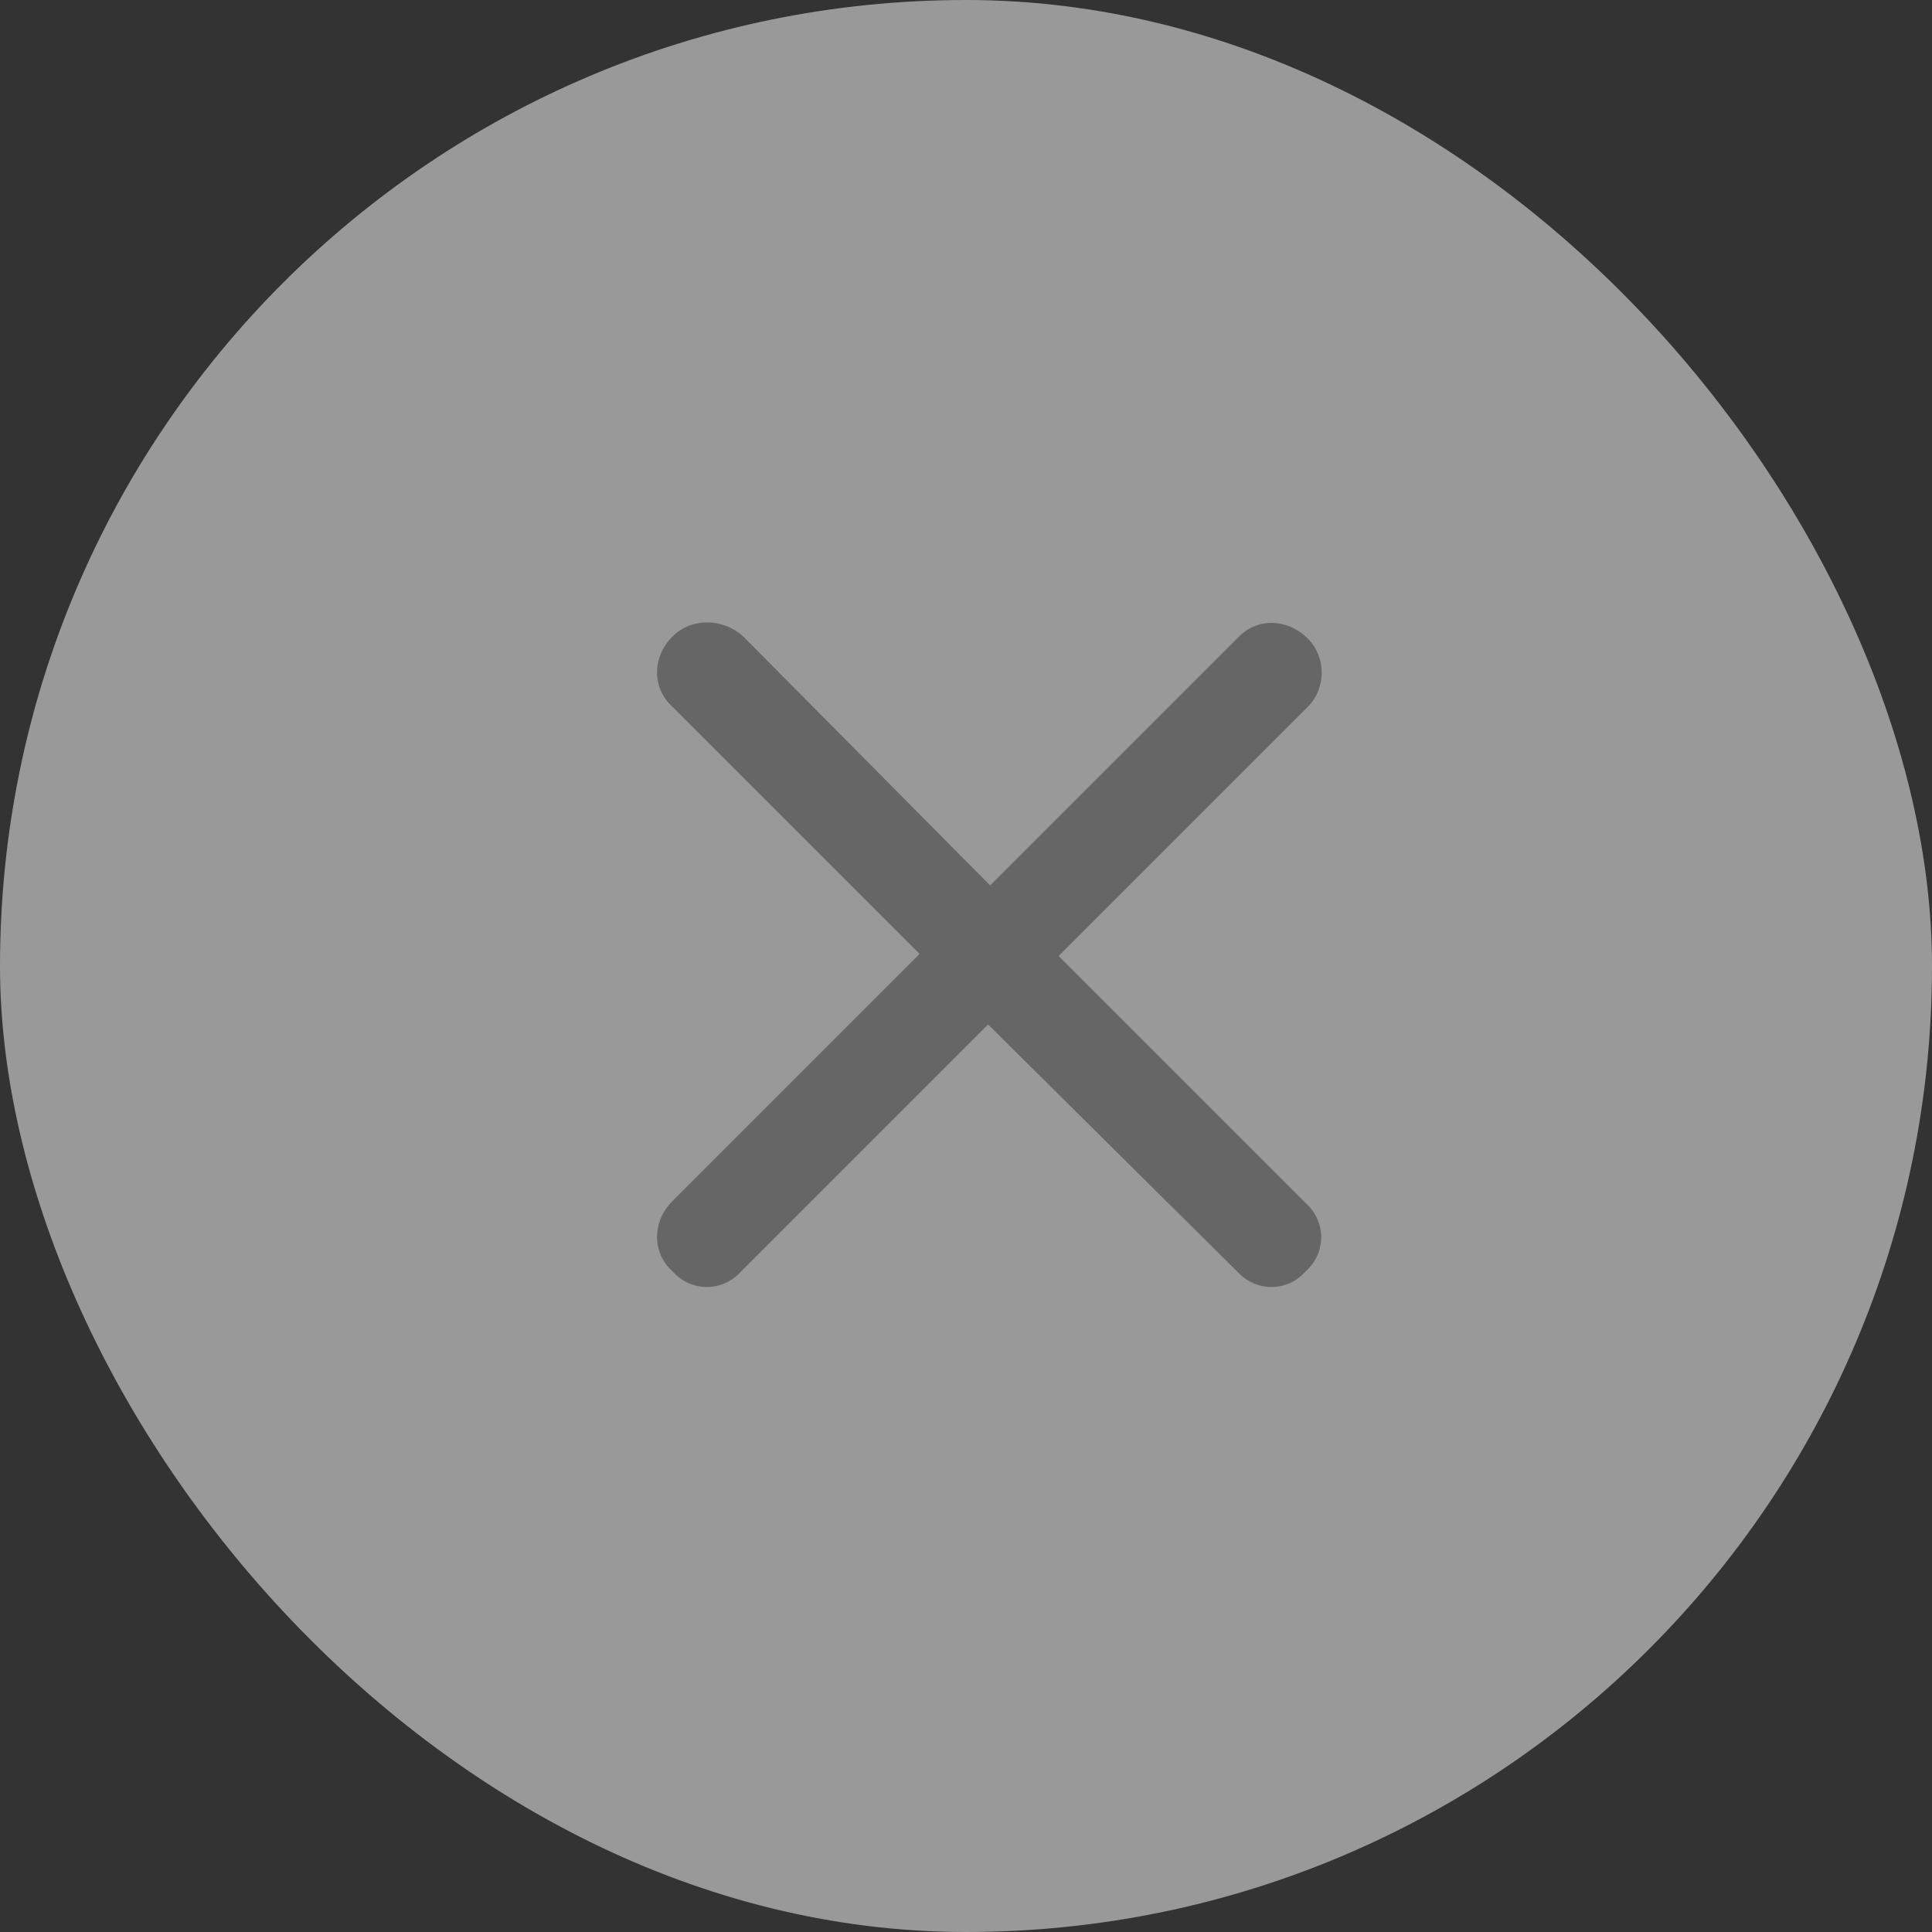 <svg width="40" height="40" viewBox="0 0 40 40" fill="none" xmlns="http://www.w3.org/2000/svg">
<rect x="0" y="0" width="40" height="40" fill="#333333" stroke="none"/>
<rect width="40" height="40" rx="20" fill="white" fill-opacity="0.5"/>
<path d="M27.074 14.637L21.918 19.793L27.031 24.906C27.461 25.293 27.461 25.938 27.031 26.324C26.645 26.754 26 26.754 25.613 26.324L20.457 21.211L15.344 26.324C14.957 26.754 14.312 26.754 13.926 26.324C13.496 25.938 13.496 25.293 13.926 24.863L19.039 19.75L13.926 14.637C13.496 14.25 13.496 13.605 13.926 13.176C14.312 12.789 14.957 12.789 15.387 13.176L20.5 18.332L25.613 13.219C26 12.789 26.645 12.789 27.074 13.219C27.461 13.605 27.461 14.25 27.074 14.637Z" fill="#666666"/>
</svg>
